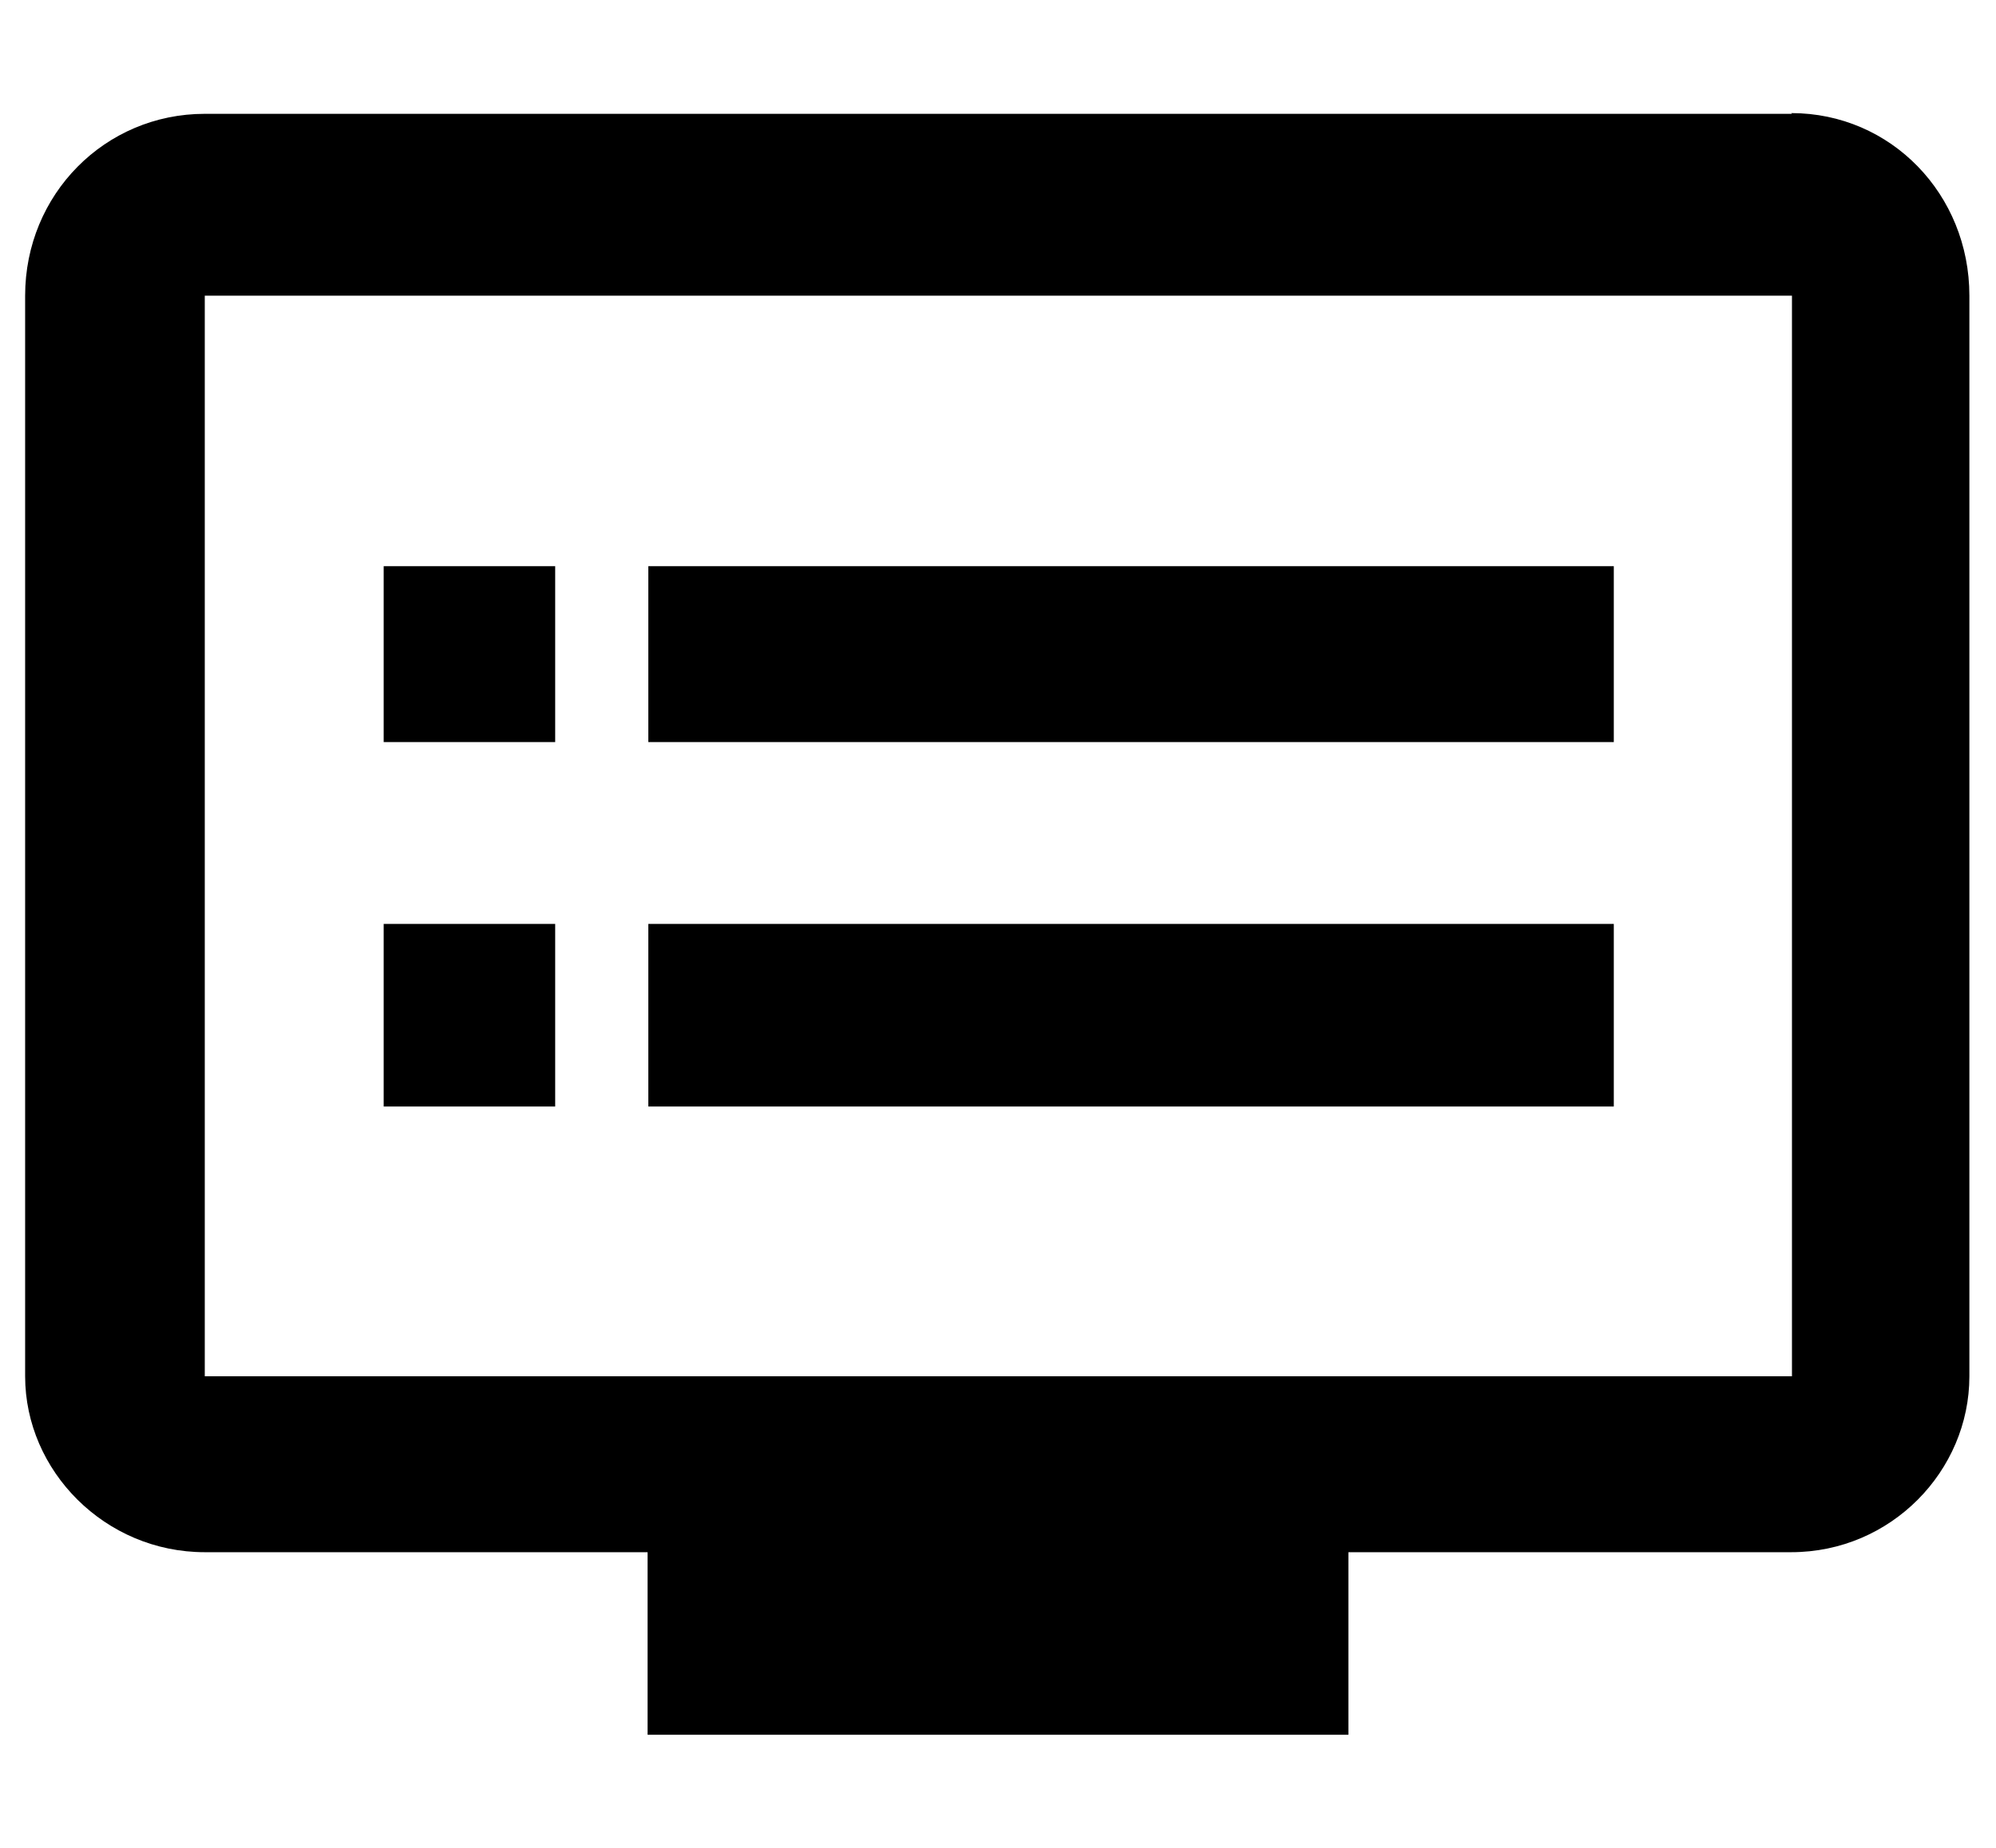 <?xml version="1.0" encoding="UTF-8"?>
<svg id="_レイヤー_2" data-name="レイヤー 2" xmlns="http://www.w3.org/2000/svg" viewBox="0 0 27 25">
  <defs>
    <style>
      .cls-1 {
        fill: none;
      }

      .cls-2 {
        fill-rule: evenodd;
      }
    </style>
  </defs>
  <g id="_重要_ロゴ" data-name="【重要】ロゴ">
    <g>
      <path class="cls-2" d="M7.51,12.5h-2.32v2.47h2.32v-2.47ZM7.51,7.66h-2.32v2.38h2.32v-2.38ZM21.83,12.5h-13.06v2.47h13.06v-2.47ZM21.83,7.66h-13.06v2.38h13.06v-2.38ZM24.24,18.62H2.77V4h21.47v14.62ZM24.24,1.54H2.77C1.42,1.54.34,2.63.34,4v14.62c0,1.28,1.08,2.38,2.43,2.38h5.99v2.47h9.48v-2.47h5.99c1.35,0,2.41-1.1,2.41-2.38V4c0-1.37-1.06-2.47-2.41-2.47Z"/>
      <rect class="cls-1" width="27" height="25"/>
    </g>
  </g>
</svg>